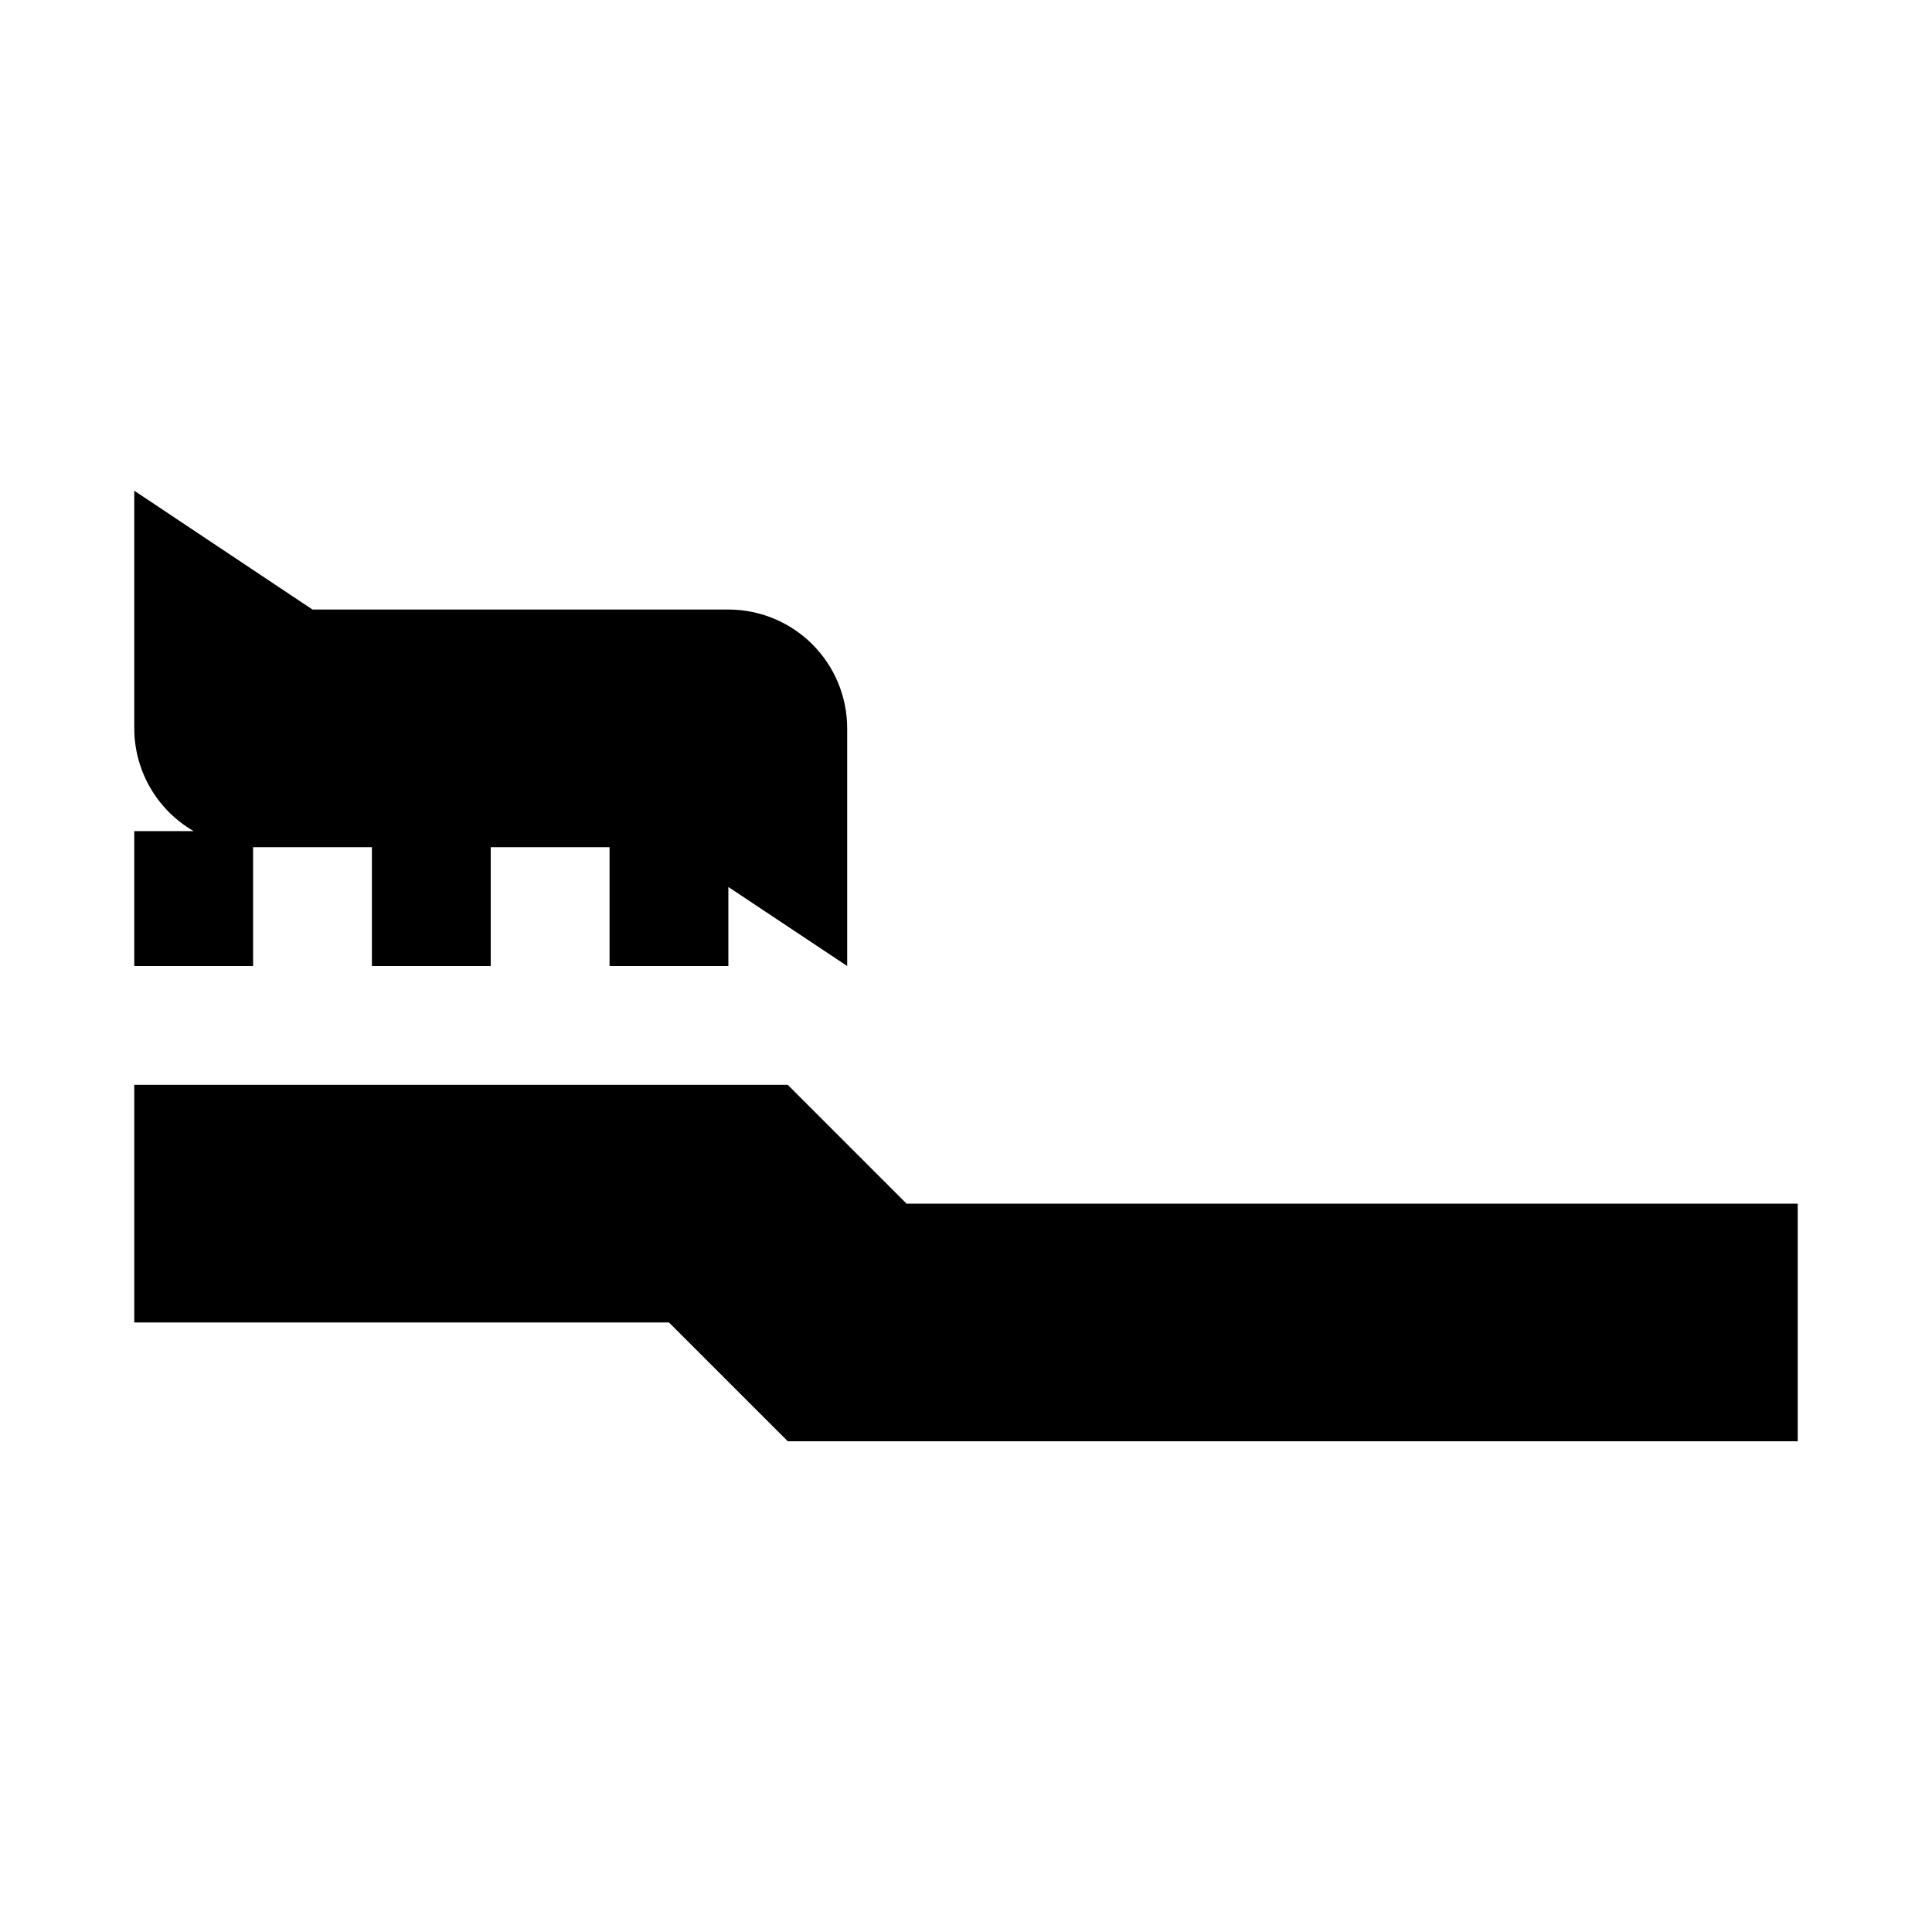<?xml version="1.0" encoding="UTF-8"?>
<!-- Uploaded to: ICON Repo, www.svgrepo.com, Generator: ICON Repo Mixer Tools -->
<svg fill="#000000" width="800px" height="800px" version="1.1" viewBox="144 144 512 512" xmlns="http://www.w3.org/2000/svg">
 <g>
  <path d="m384.25 462.98-31.488-31.488h-173.18v62.973h141.7l31.488 31.488h267.65v-62.973z"/>
  <path d="m211.07 368.51h31.488v31.488h31.488v-31.488h31.488v31.488h31.488v-20.941l31.488 20.941v-62.977c0-8.352-3.32-16.363-9.223-22.266-5.906-5.906-13.914-9.223-22.266-9.223h-110.21l-47.23-31.488v62.977c0.012 11.238 6.012 21.617 15.742 27.234h-15.742v35.742h31.488z"/>
 </g>
</svg>